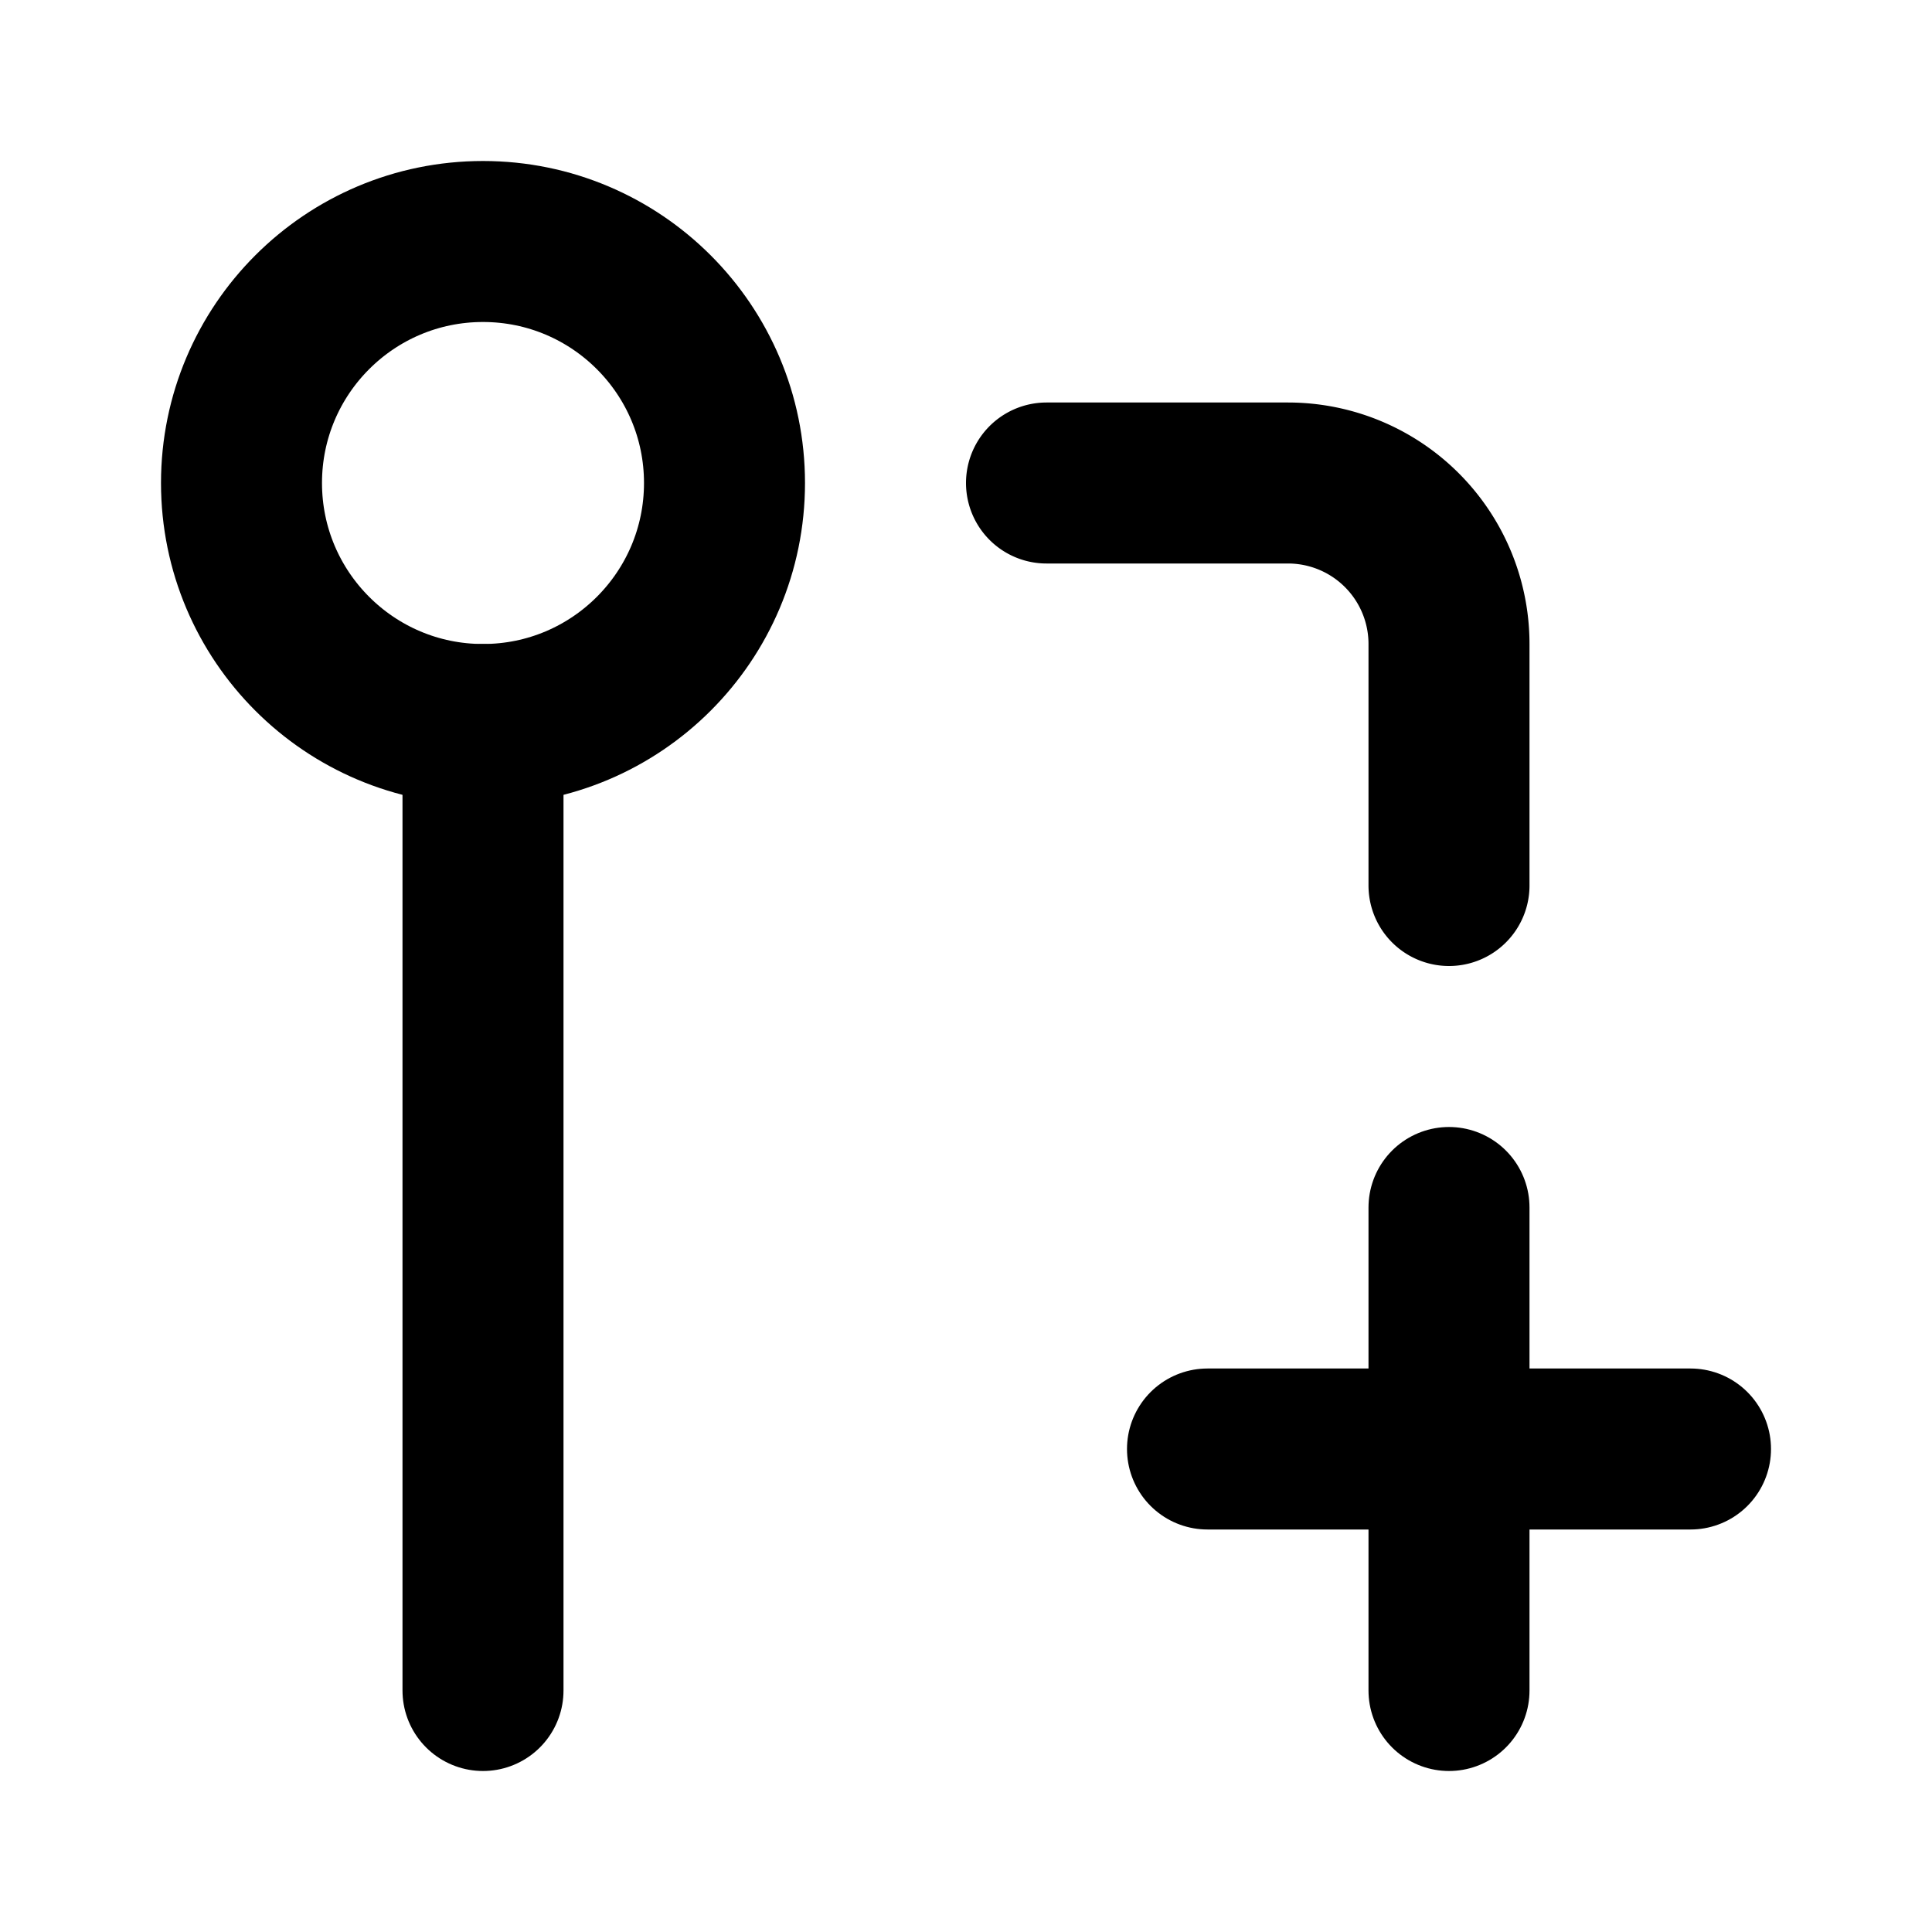 <svg xmlns="http://www.w3.org/2000/svg" viewBox="0 0 24 24" fill="none" stroke="currentColor" stroke-width="2" stroke-linecap="round" stroke-linejoin="round">
  <circle cx="6" cy="6" r="3"/>
  <path d="M6 9v12"/>
  <path d="M13 6h3a2 2 0 0 1 2 2v3"/>
  <path d="M18 15v6"/>
  <path d="M21 18h-6"/>
</svg>